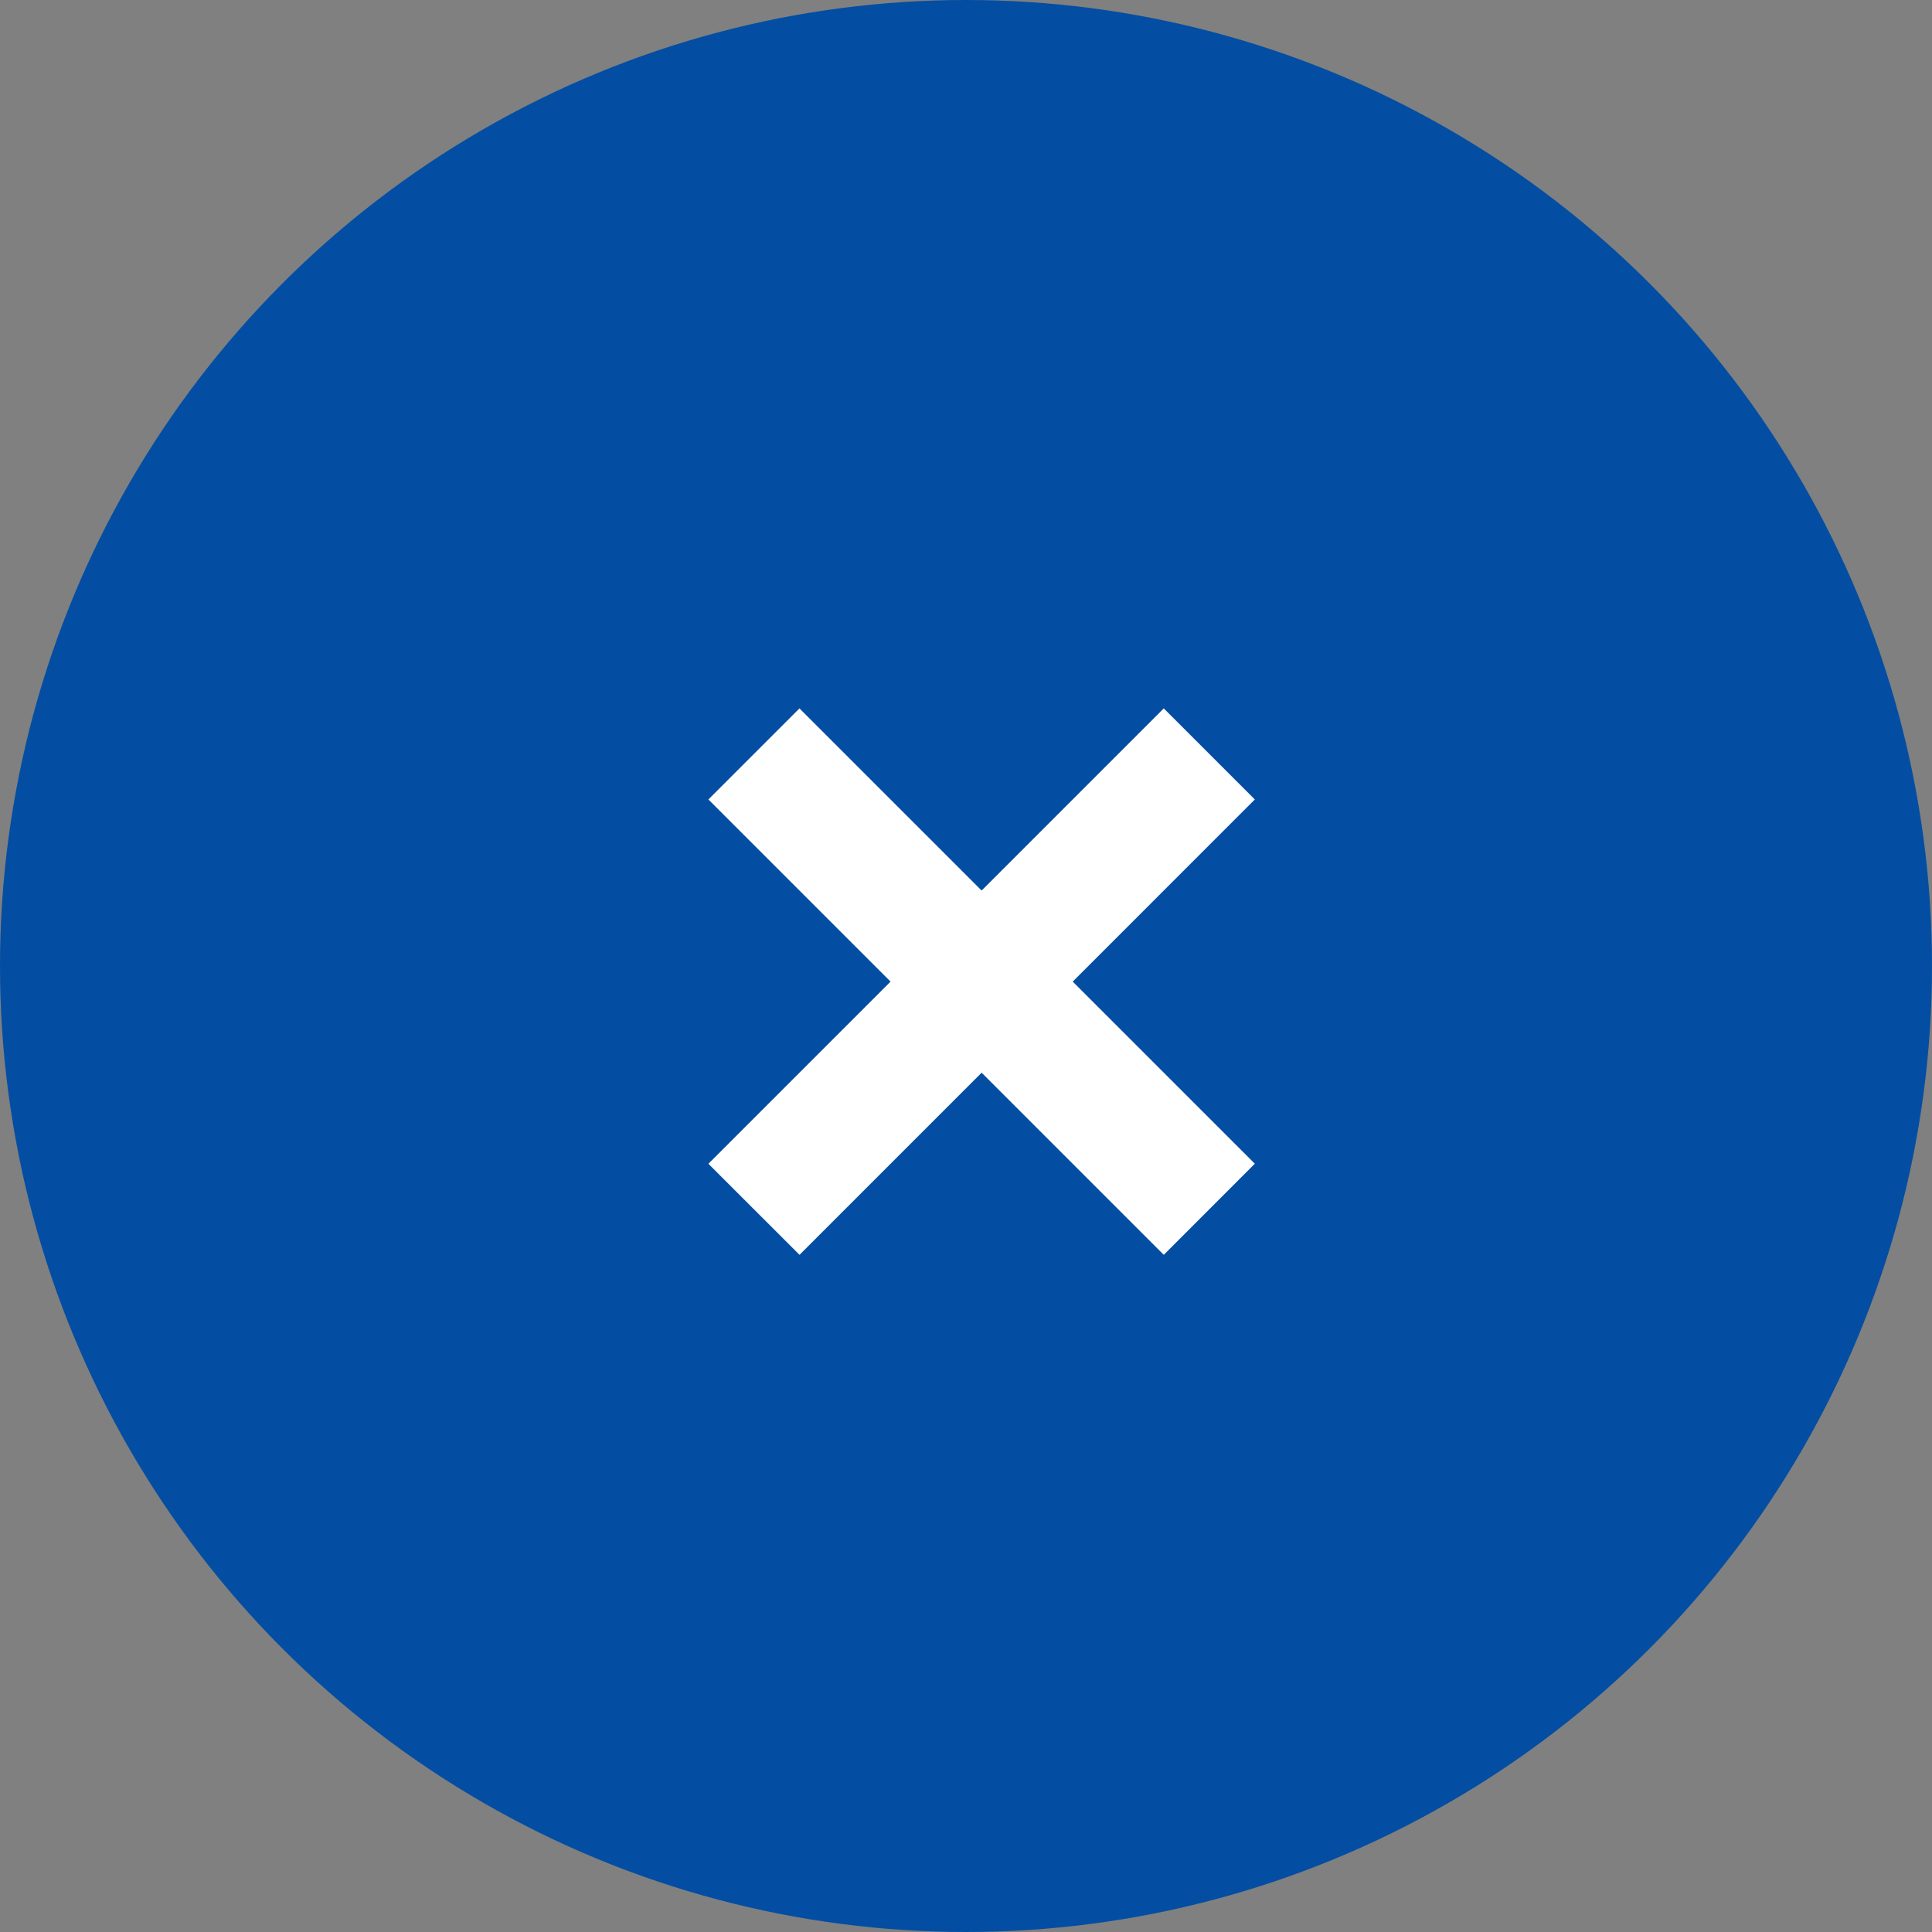 <svg xmlns="http://www.w3.org/2000/svg" width="30" height="30"><rect width="100%" height="100%" fill="#808080" stroke="none"/><g transform="translate(-1447 -501)"><circle cx="15" cy="15" r="15" transform="translate(1447 501)" fill="#034ea2"/><g fill="#fff"><path d="M1458 513.414l1.414-1.414 7.071 7.07-1.414 1.415z"/><path d="M1465.071 512l1.414 1.414-7.07 7.071-1.415-1.414z"/></g></g></svg>